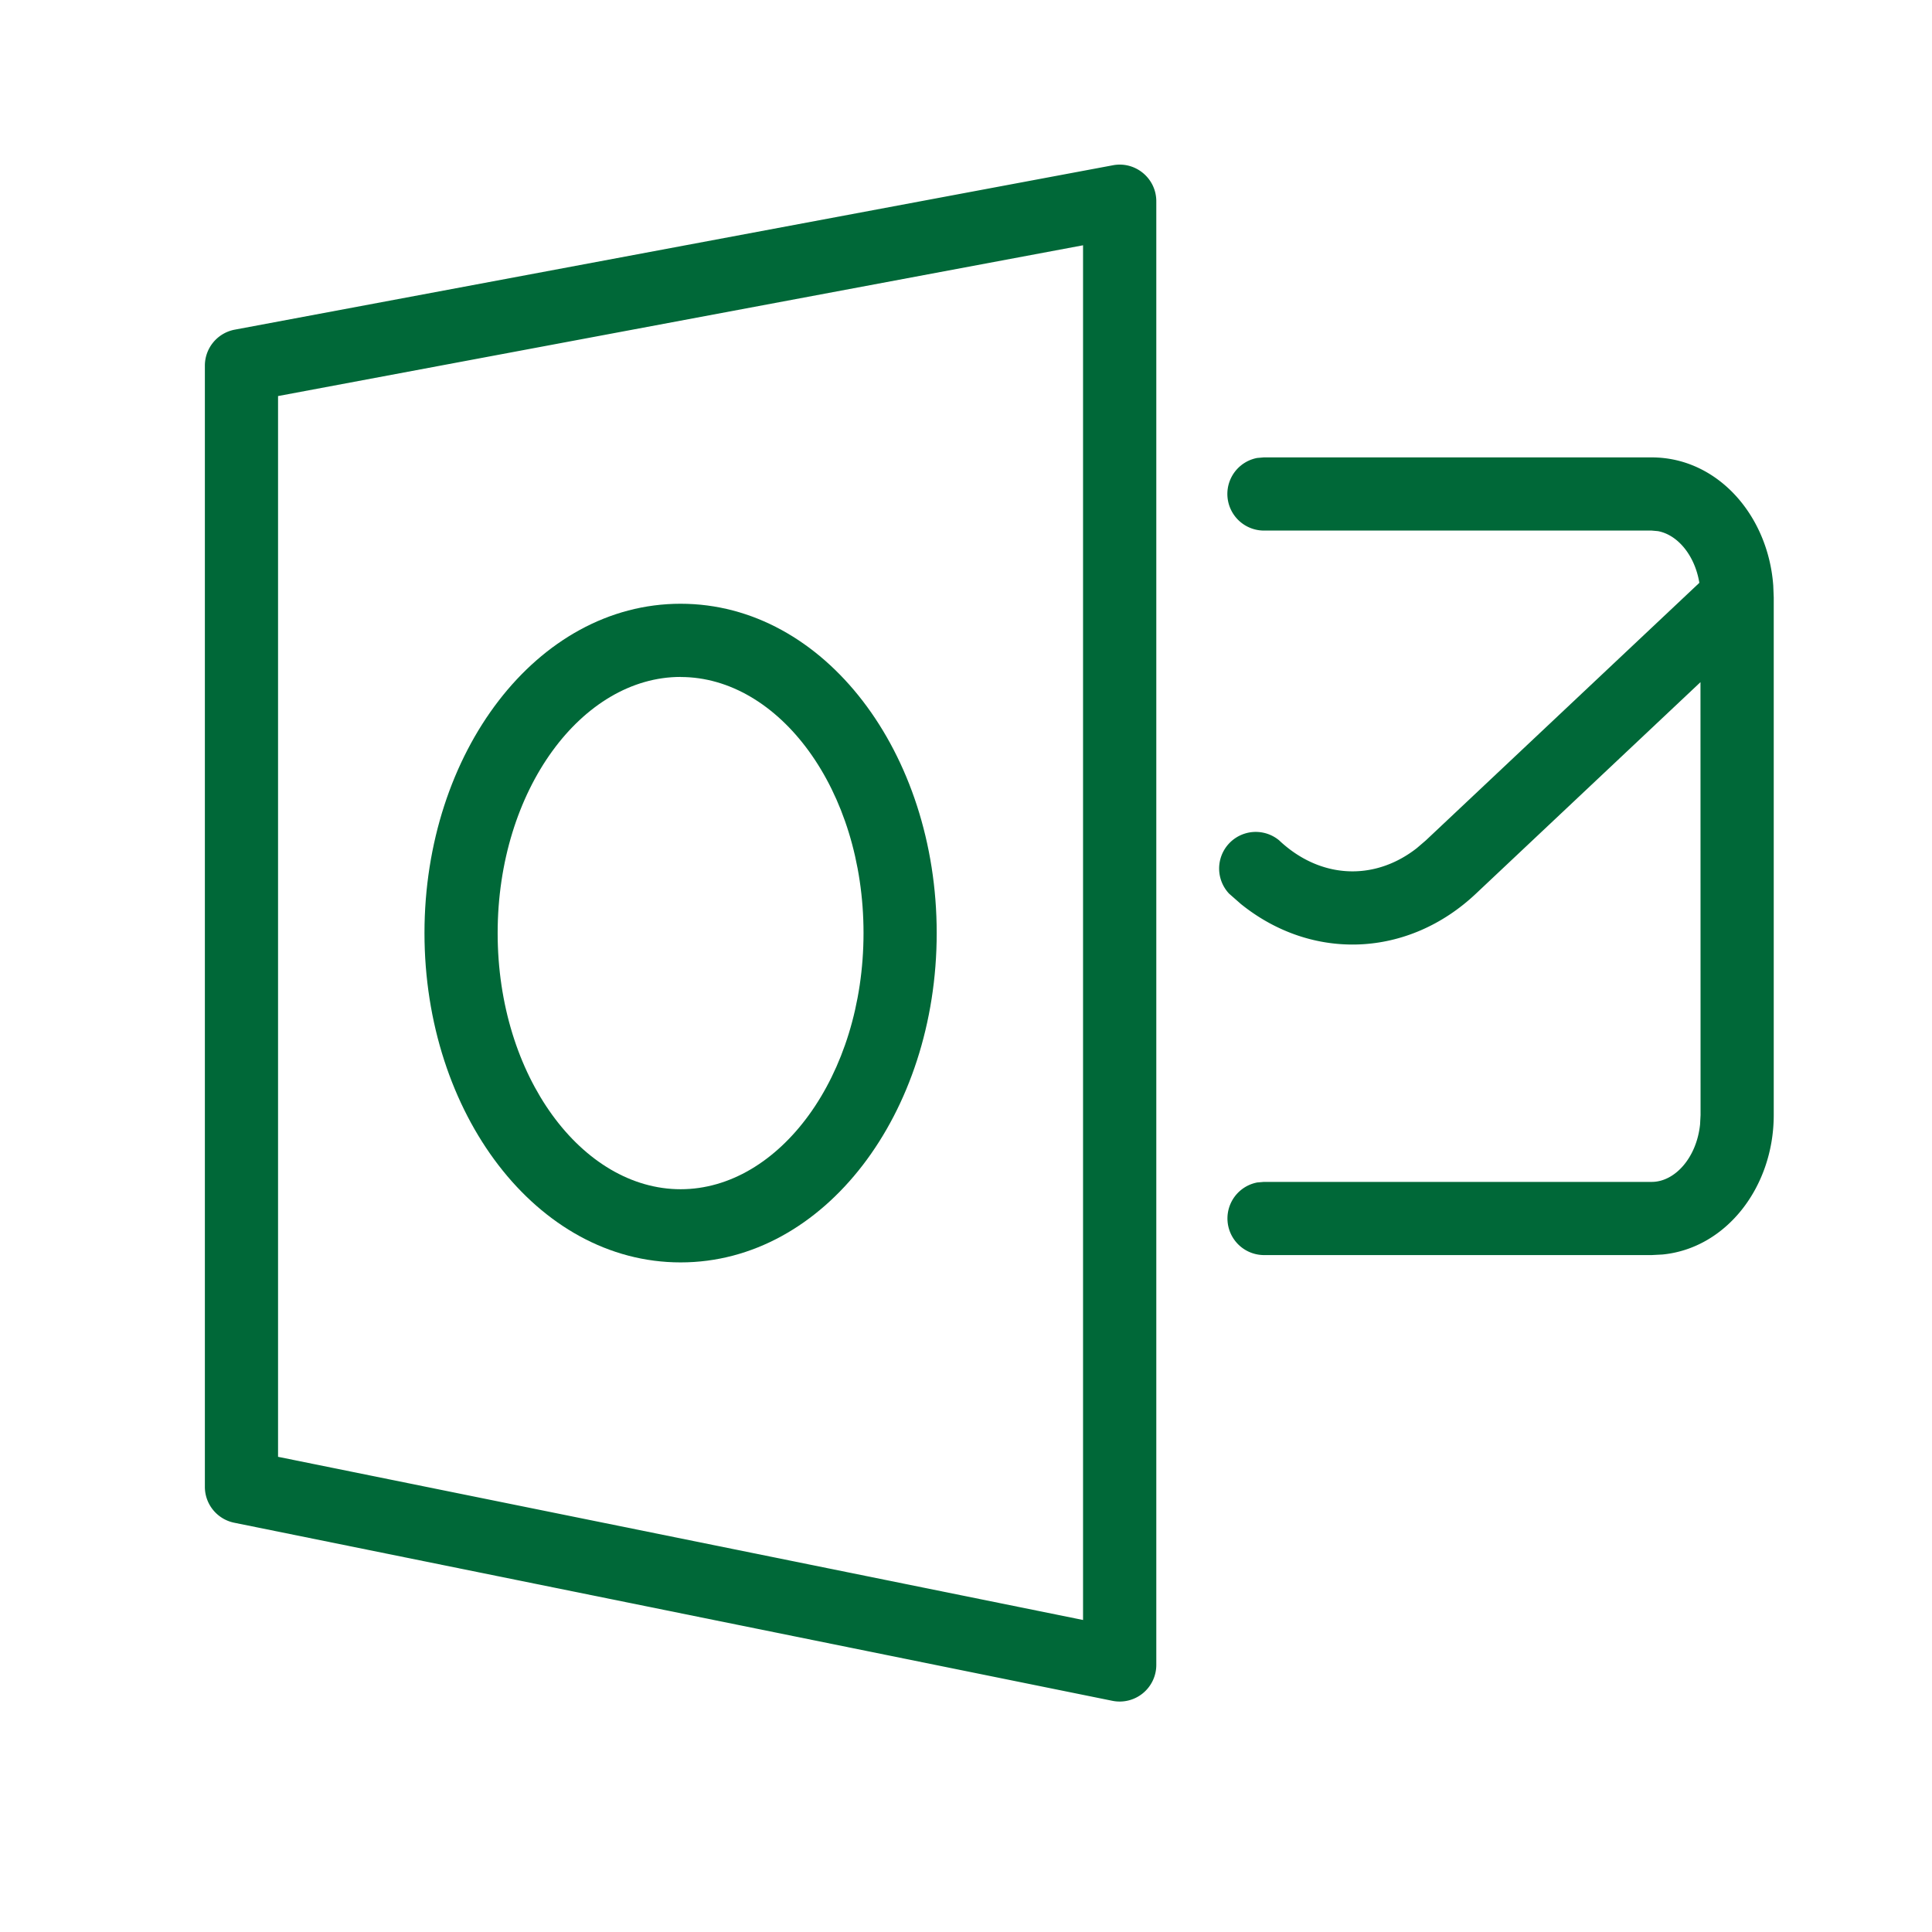 <?xml version="1.0" standalone="no"?>
<!DOCTYPE svg PUBLIC "-//W3C//DTD SVG 1.1//EN" "http://www.w3.org/Graphics/SVG/1.1/DTD/svg11.dtd">
<svg t="1708667743304" class="icon" viewBox="0 0 1024 1024" version="1.1" xmlns="http://www.w3.org/2000/svg" p-id="11860" xmlns:xlink="http://www.w3.org/1999/xlink" width="200" height="200">
<path d="M589.867 87.595L124.459 174.72a19.413 19.413 0 0 0-15.872 19.072V788.053c0 9.259 6.528 17.195 15.573 19.029l465.408 94.379a19.413 19.413 0 0 0 23.296-18.987V106.667c0-12.16-11.093-21.333-22.997-19.072z m-15.829 42.411v728.619l-426.667-86.485V209.92l426.667-79.915zM875.435 242.432c34.688 0 61.696 30.507 64.427 67.925l0.256 6.315v274.304c0 38.144-25.173 70.656-58.965 73.941l-5.717 0.299H669.867a19.413 19.413 0 0 1-3.499-38.485l3.499-0.299h205.568c12.245 0 23.808-12.757 25.643-30.507l0.256-4.949-0.043-229.419-118.997 112.085c-35.84 33.835-86.613 36.053-124.544 5.547l-6.315-5.547a19.413 19.413 0 0 1 26.581-28.203c1.323 1.28 2.688 2.432 4.053 3.541 21.12 16.981 47.701 17.109 68.864 0.555l4.779-4.096 144.981-136.533c-2.432-14.72-11.605-25.472-21.931-27.392l-3.328-0.299h-205.611a19.413 19.413 0 0 1-3.499-38.485l3.499-0.299h205.611z" fill="#006838" p-id="11861"></path>
<path d="M360.747 320c-76.373 0-135.765 79.147-135.765 174.507 0 95.403 59.349 174.592 135.765 174.592 76.373 0 135.723-79.189 135.723-174.549 0-95.403-59.349-174.549-135.723-174.549z m0 38.827c52.139 0 96.939 59.733 96.939 135.68 0 76.032-44.8 135.808-96.939 135.808-52.181 0-96.981-59.776-96.981-135.765s44.8-135.765 96.981-135.765z" fill="#006838" p-id="11862"></path></svg>